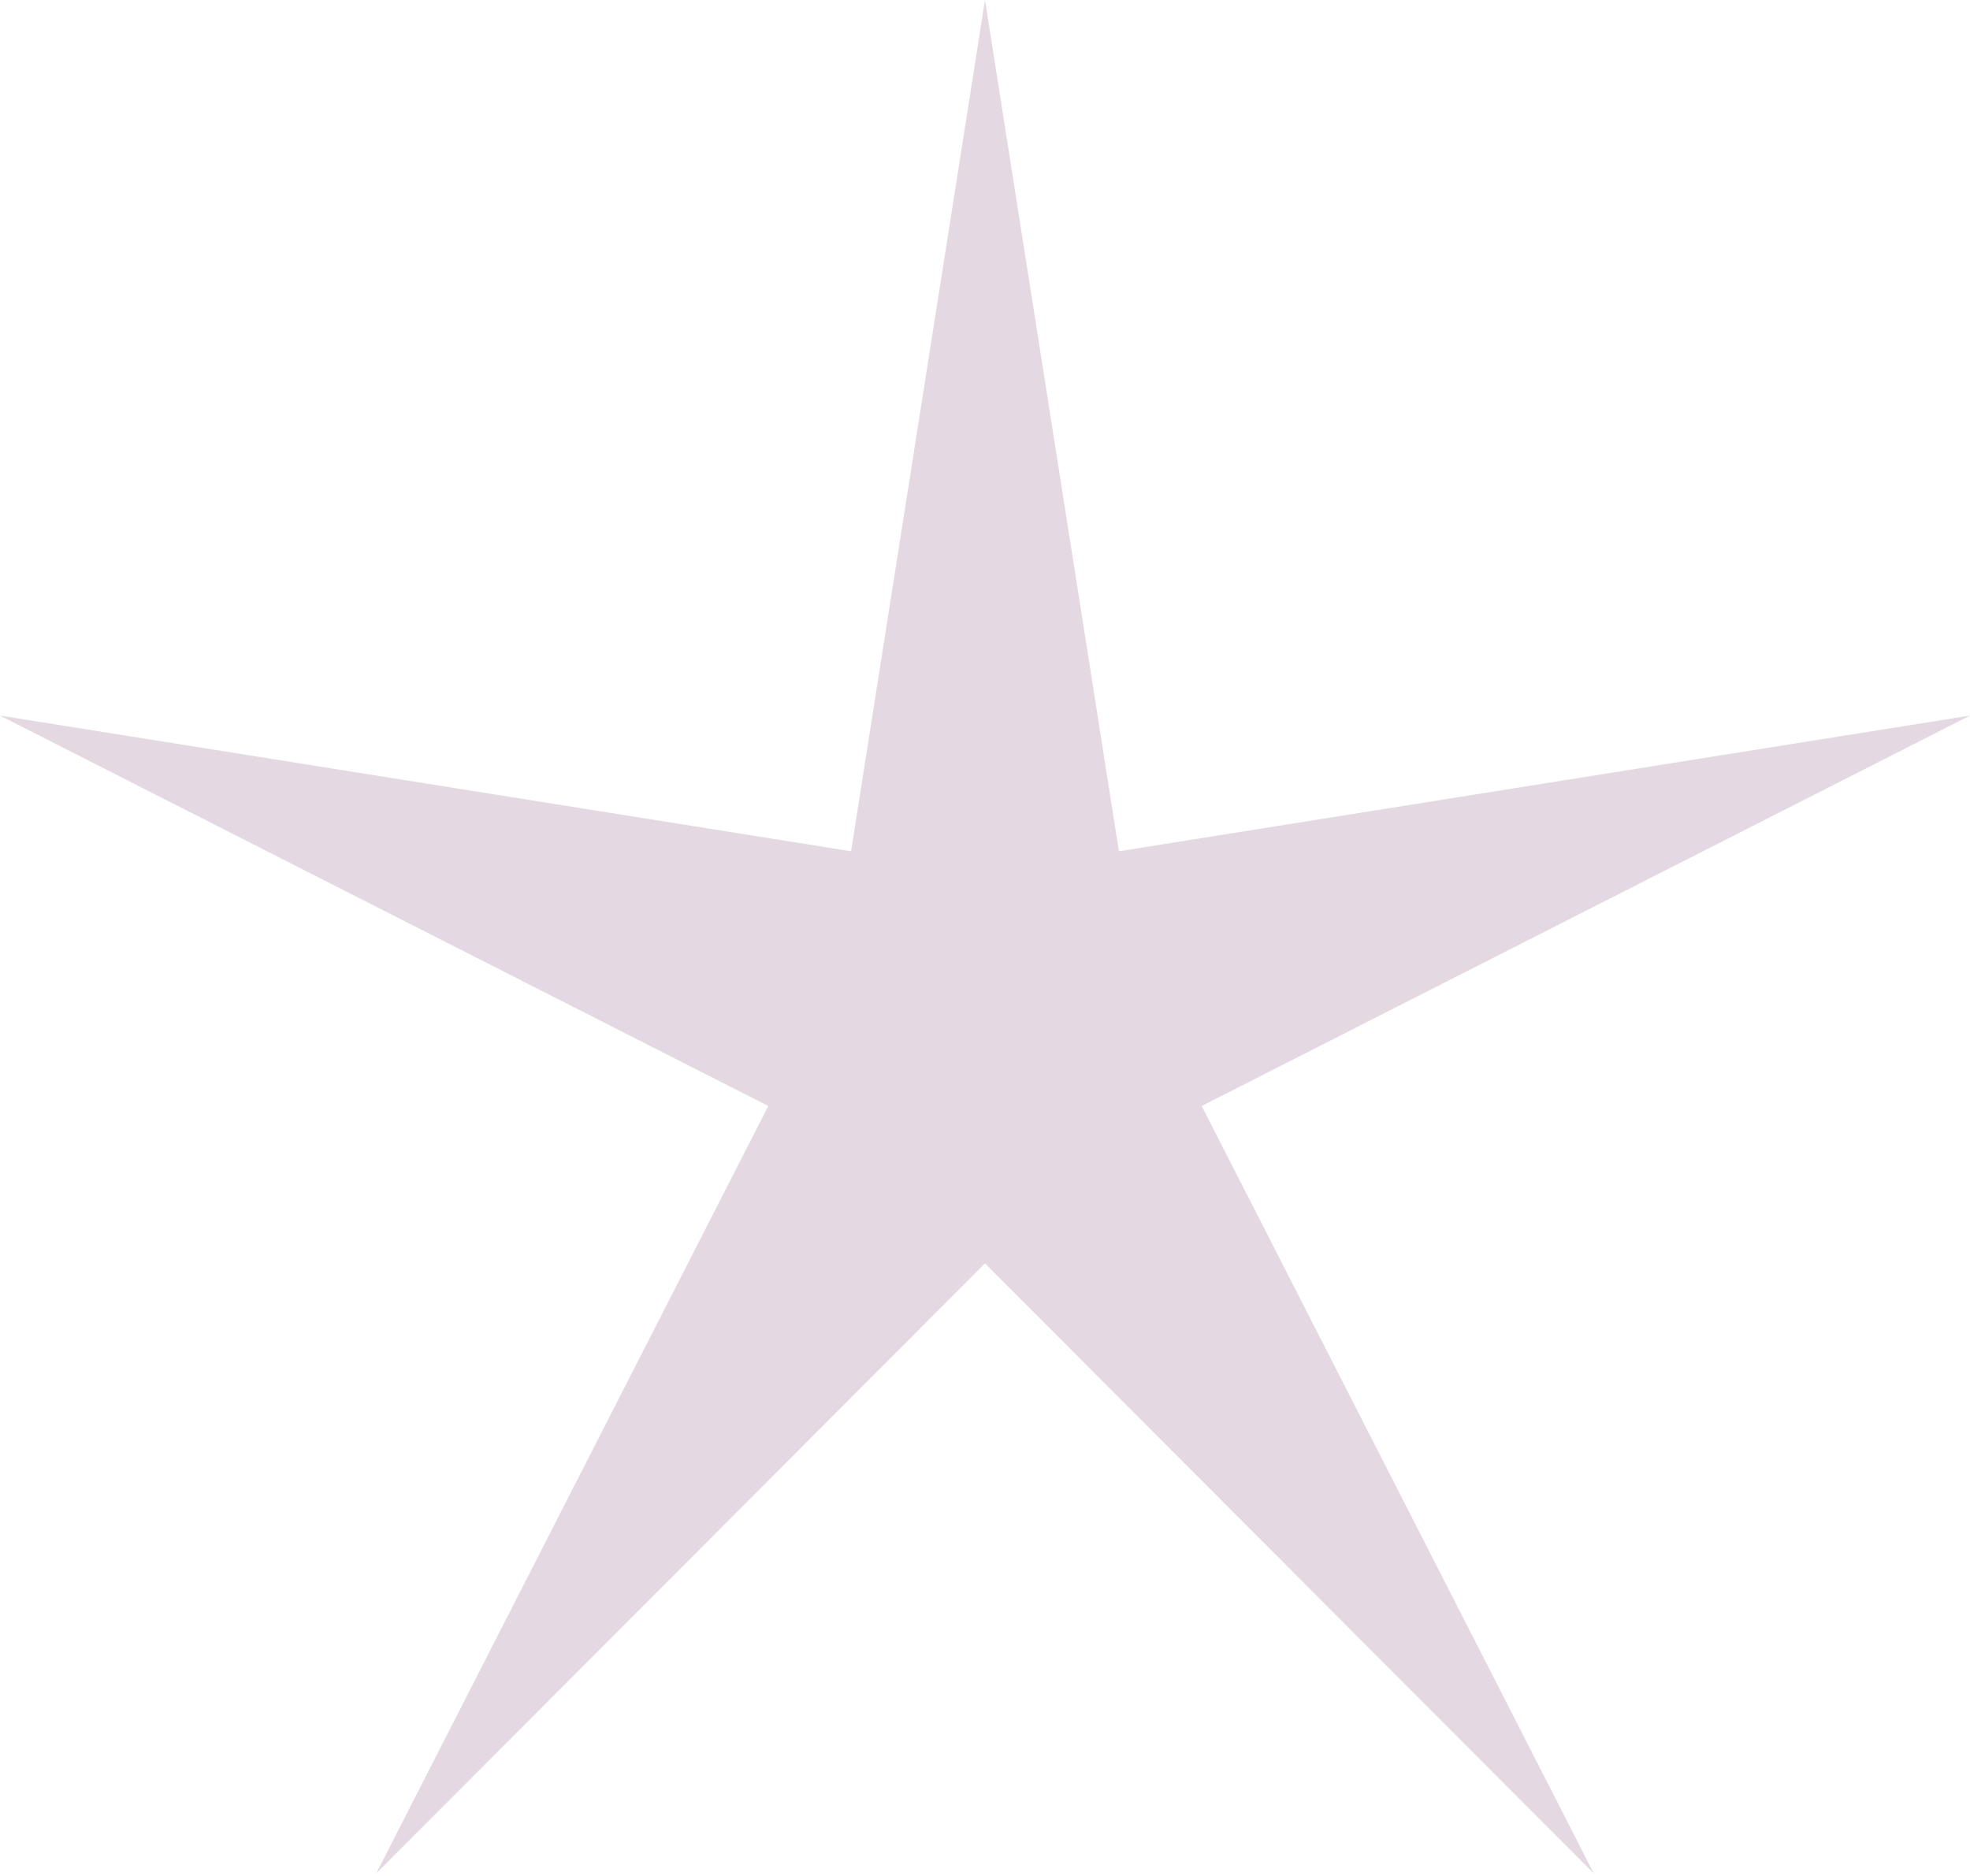 <?xml version="1.0" encoding="UTF-8"?> <svg xmlns="http://www.w3.org/2000/svg" width="168" height="160" viewBox="0 0 168 160" fill="none"> <path d="M84 0L95.421 72.604L168.002 61.031L102.48 94.329L135.916 159.78L84 107.756L32.084 159.78L65.52 94.329L-0.002 61.031L72.579 72.604L84 0Z" fill="#AE89AA" fill-opacity="0.33"></path> </svg> 
